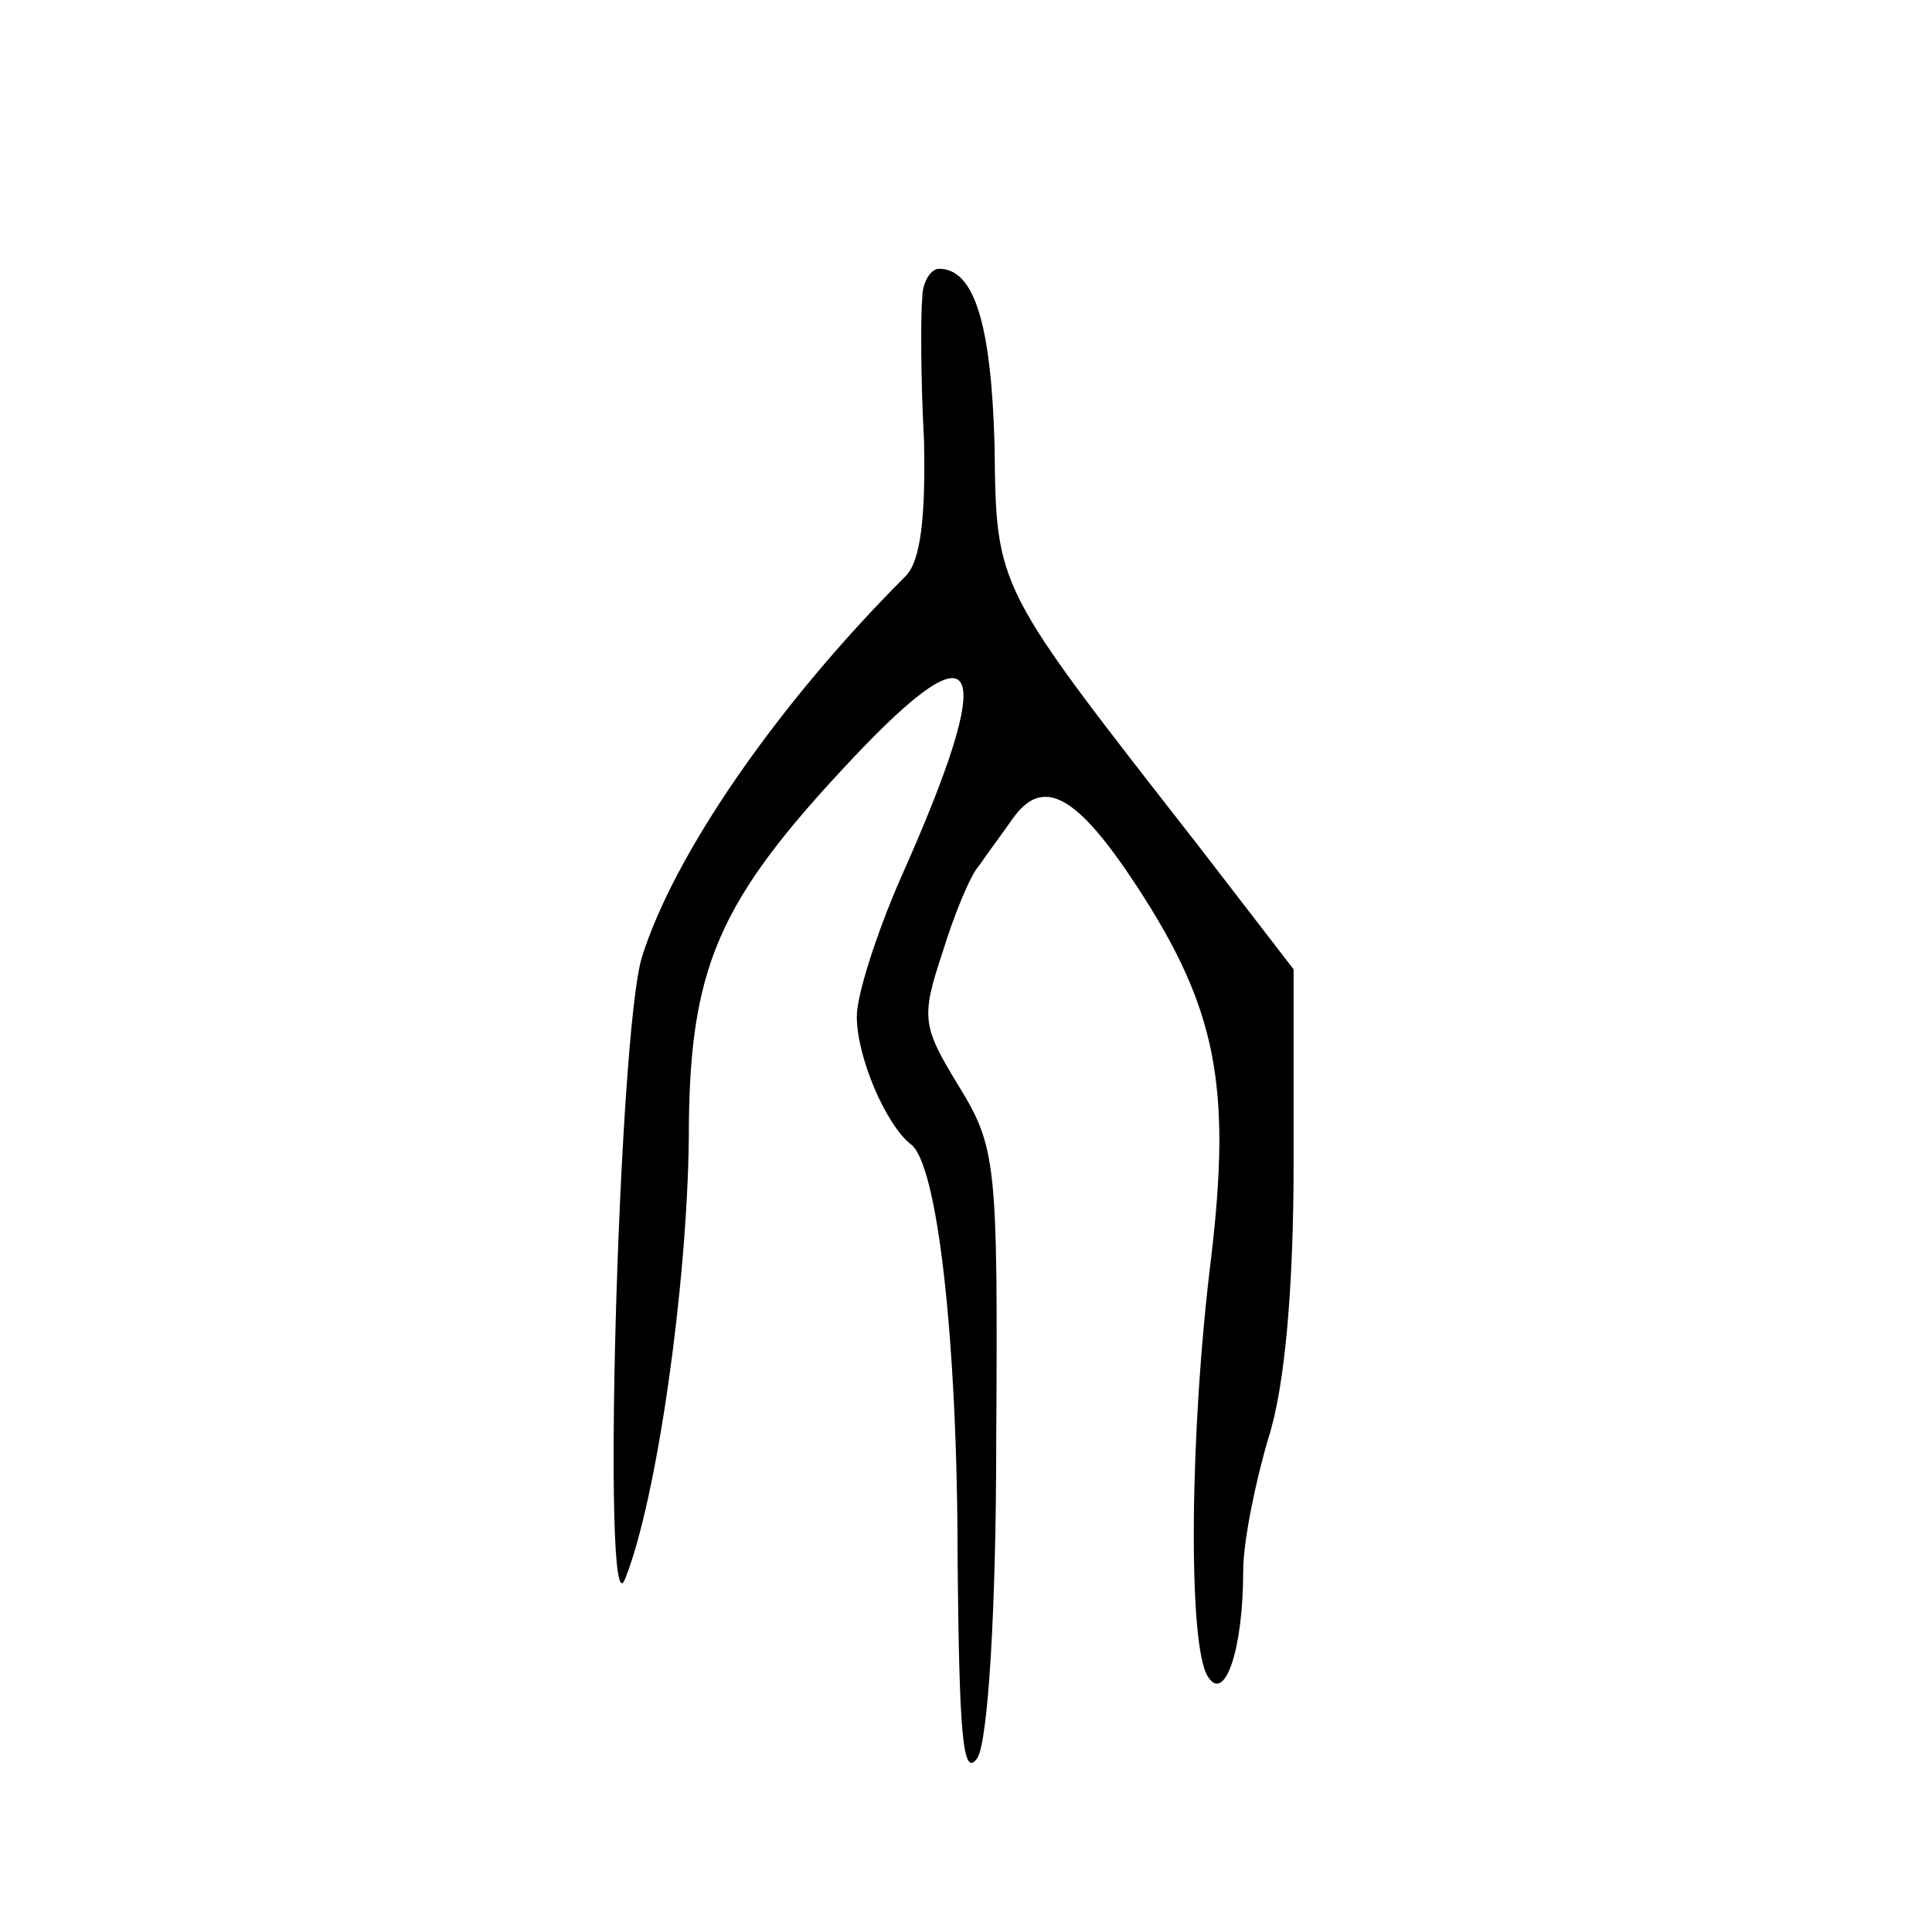 <?xml version="1.0" standalone="no"?>
<!DOCTYPE svg PUBLIC "-//W3C//DTD SVG 20010904//EN"
 "http://www.w3.org/TR/2001/REC-SVG-20010904/DTD/svg10.dtd">
<svg version="1.0" xmlns="http://www.w3.org/2000/svg"
 width="115pt" height="115pt" viewBox="0 0 115 115"
 preserveAspectRatio="xMidYMid meet">
<g transform="translate(0,115) scale(0.1,-0.1)"
fill="#000000" stroke="none">
<path d="M549 973 c-1 -10 -1 -48 1 -85 1 -46 -2 -72 -11 -81 -77 -77 -138
-166 -157 -227 -14 -47 -24 -405 -10 -370 19 47 37 175 38 262 0 102 17 141
97 226 78 83 87 59 29 -71 -14 -32 -26 -69 -26 -82 0 -24 17 -64 32 -76 16
-11 28 -117 28 -248 1 -103 3 -131 12 -117 6 11 11 86 11 190 1 163 0 173 -22
209 -22 36 -23 41 -10 80 7 23 17 47 22 52 4 6 13 18 20 28 18 25 38 14 74
-41 47 -72 56 -118 44 -220 -13 -104 -14 -232 -2 -250 10 -16 21 16 21 63 0
17 7 52 15 79 10 31 15 91 15 164 l0 115 -57 74 c-121 155 -120 152 -121 238
-2 72 -12 105 -33 105 -5 0 -10 -8 -10 -17z"/>
</g>
</svg>
